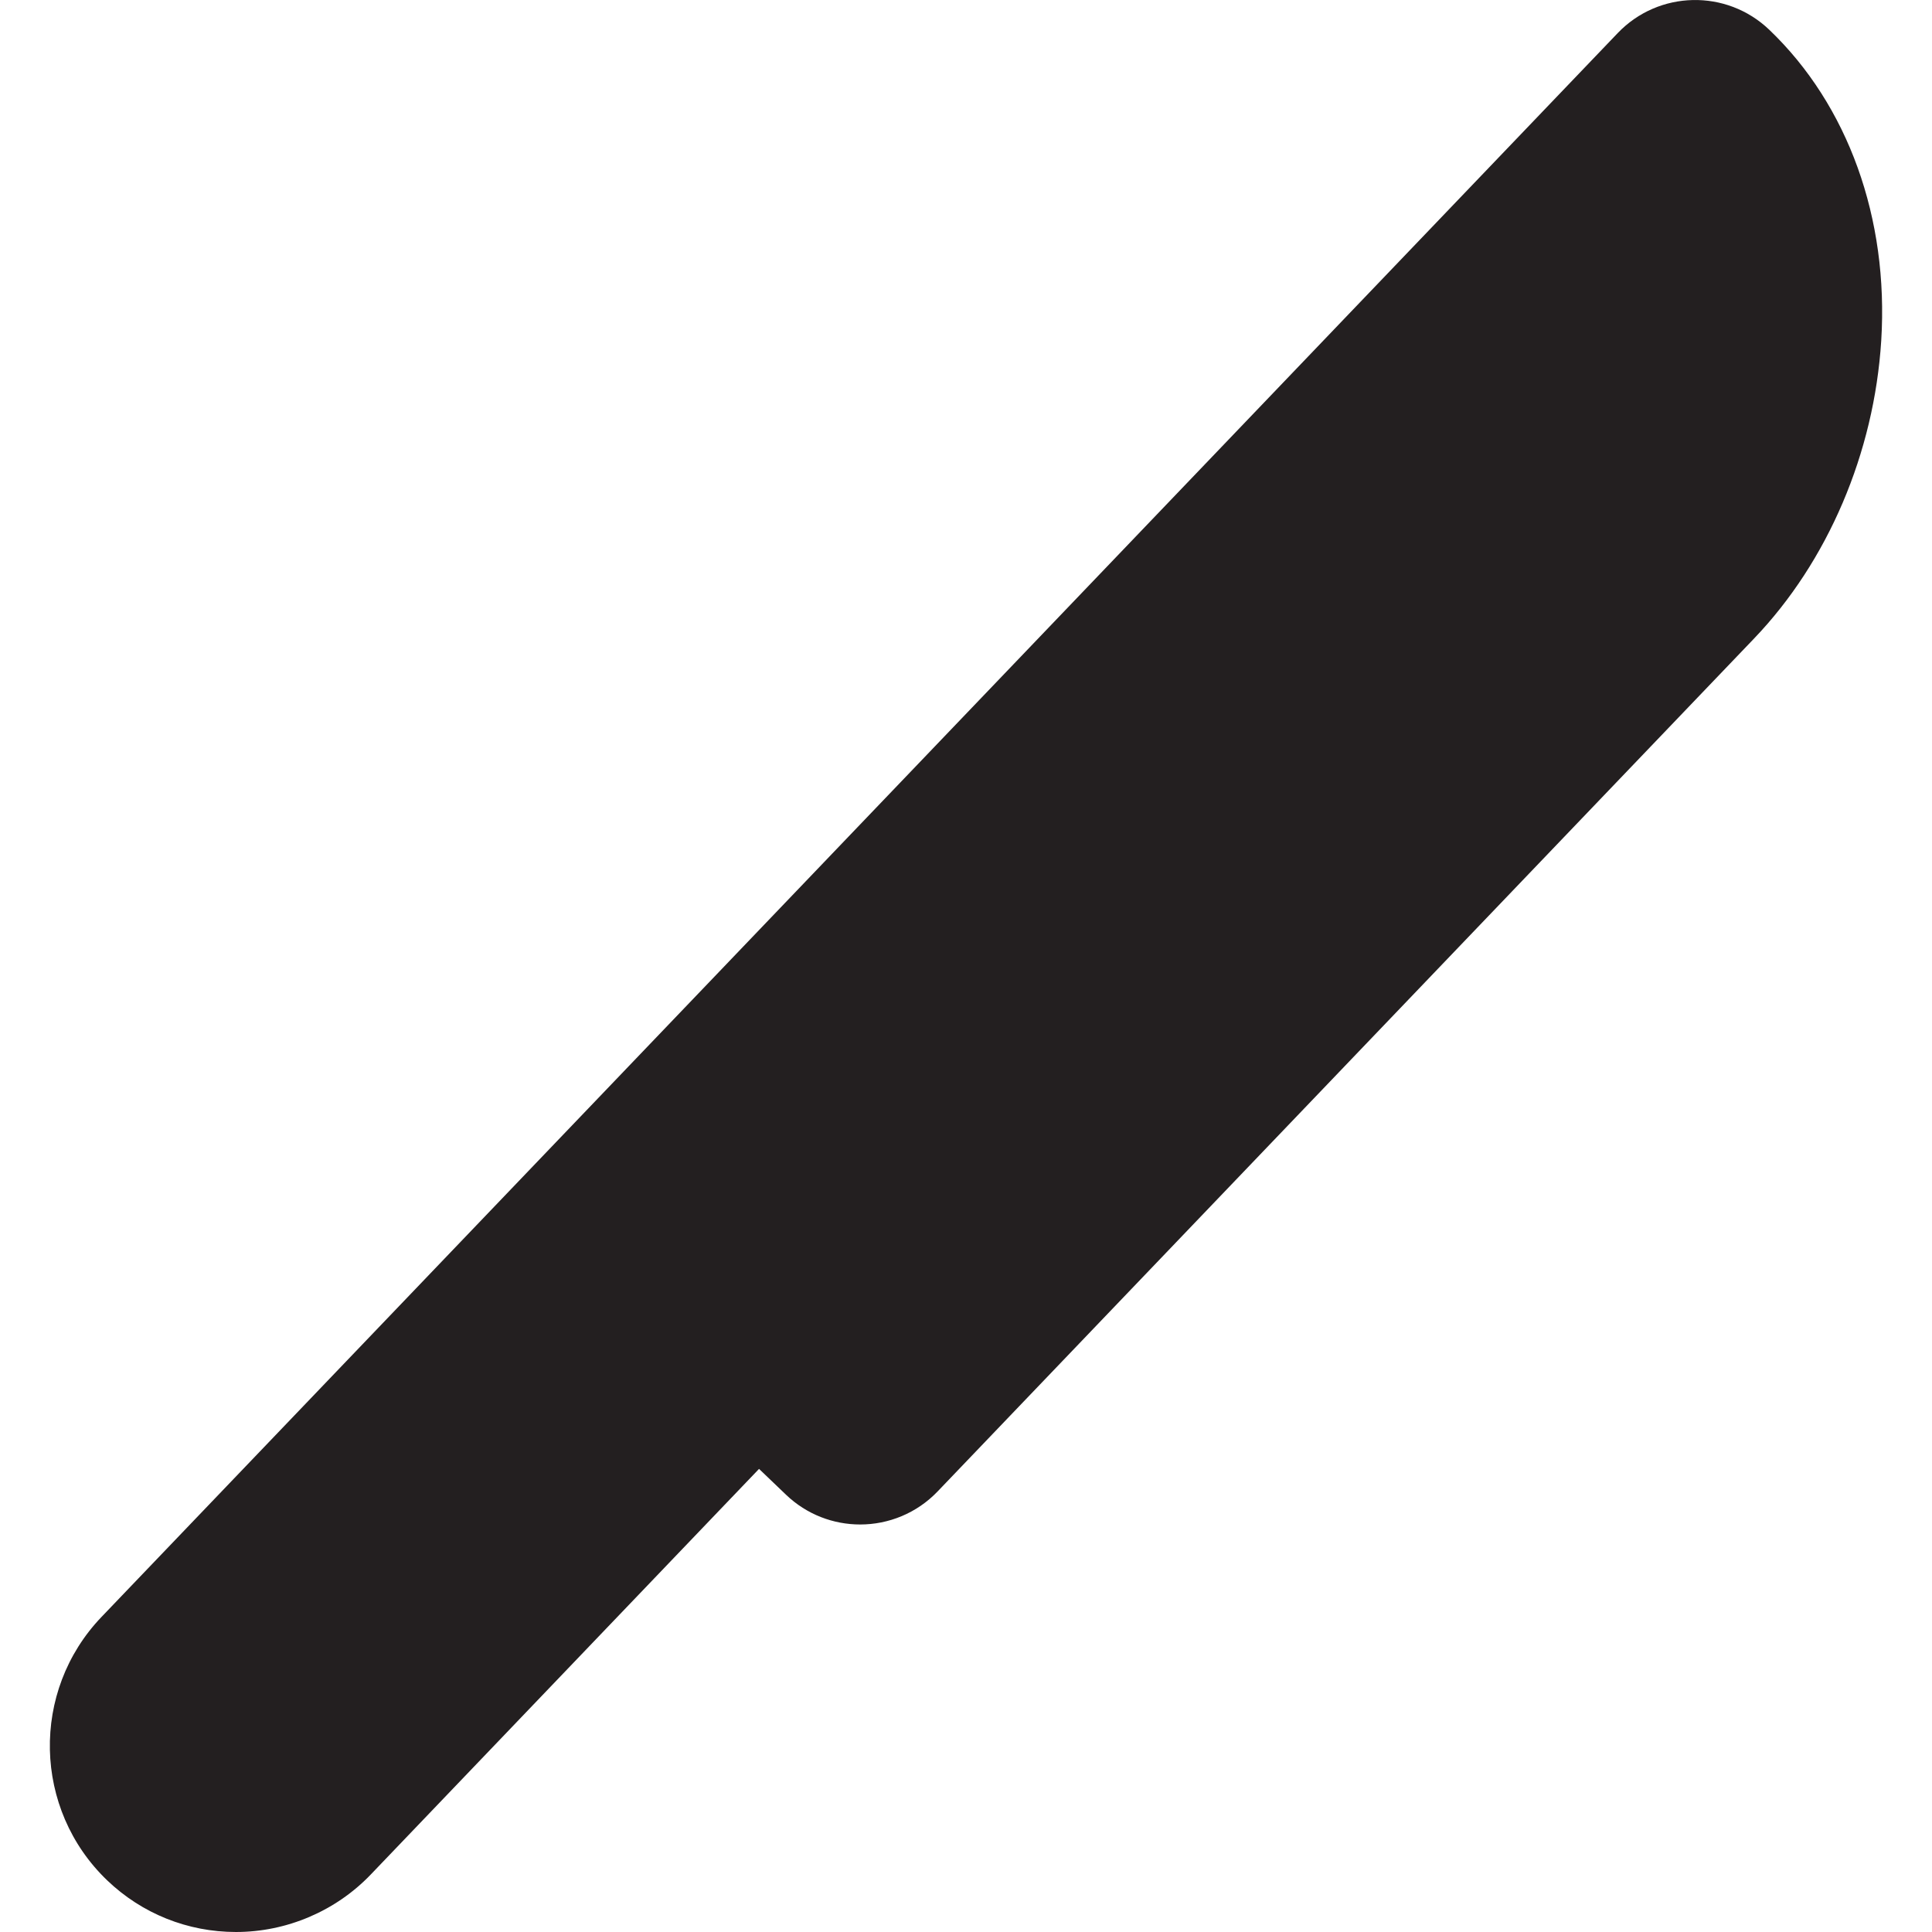 <?xml version="1.0" encoding="iso-8859-1"?>
<!-- Uploaded to: SVG Repo, www.svgrepo.com, Generator: SVG Repo Mixer Tools -->
<!DOCTYPE svg PUBLIC "-//W3C//DTD SVG 1.1//EN" "http://www.w3.org/Graphics/SVG/1.1/DTD/svg11.dtd">
<svg height="800px" width="800px" version="1.1" id="Capa_1" xmlns="http://www.w3.org/2000/svg" xmlns:xlink="http://www.w3.org/1999/xlink" 
	 viewBox="0 0 54.009 54.009" xml:space="preserve">
<path style="fill:#231F20;" d="M49.462,0.834c-1.196-1.146-3.096-1.106-4.241,0.093L2.837,45.202
	c-1.985,2.074-1.914,5.377,0.16,7.364c0.973,0.931,2.251,1.443,3.601,1.443c1.416,0,2.787-0.585,3.764-1.604l10.857-11.342
	l0.753,0.721c0.581,0.557,1.328,0.833,2.074,0.833c0.789,0,1.578-0.31,2.167-0.926l22.823-23.842
	c2.063-2.154,3.357-5.19,3.554-8.329C52.802,6.105,51.663,2.939,49.462,0.834z"/>
</svg>